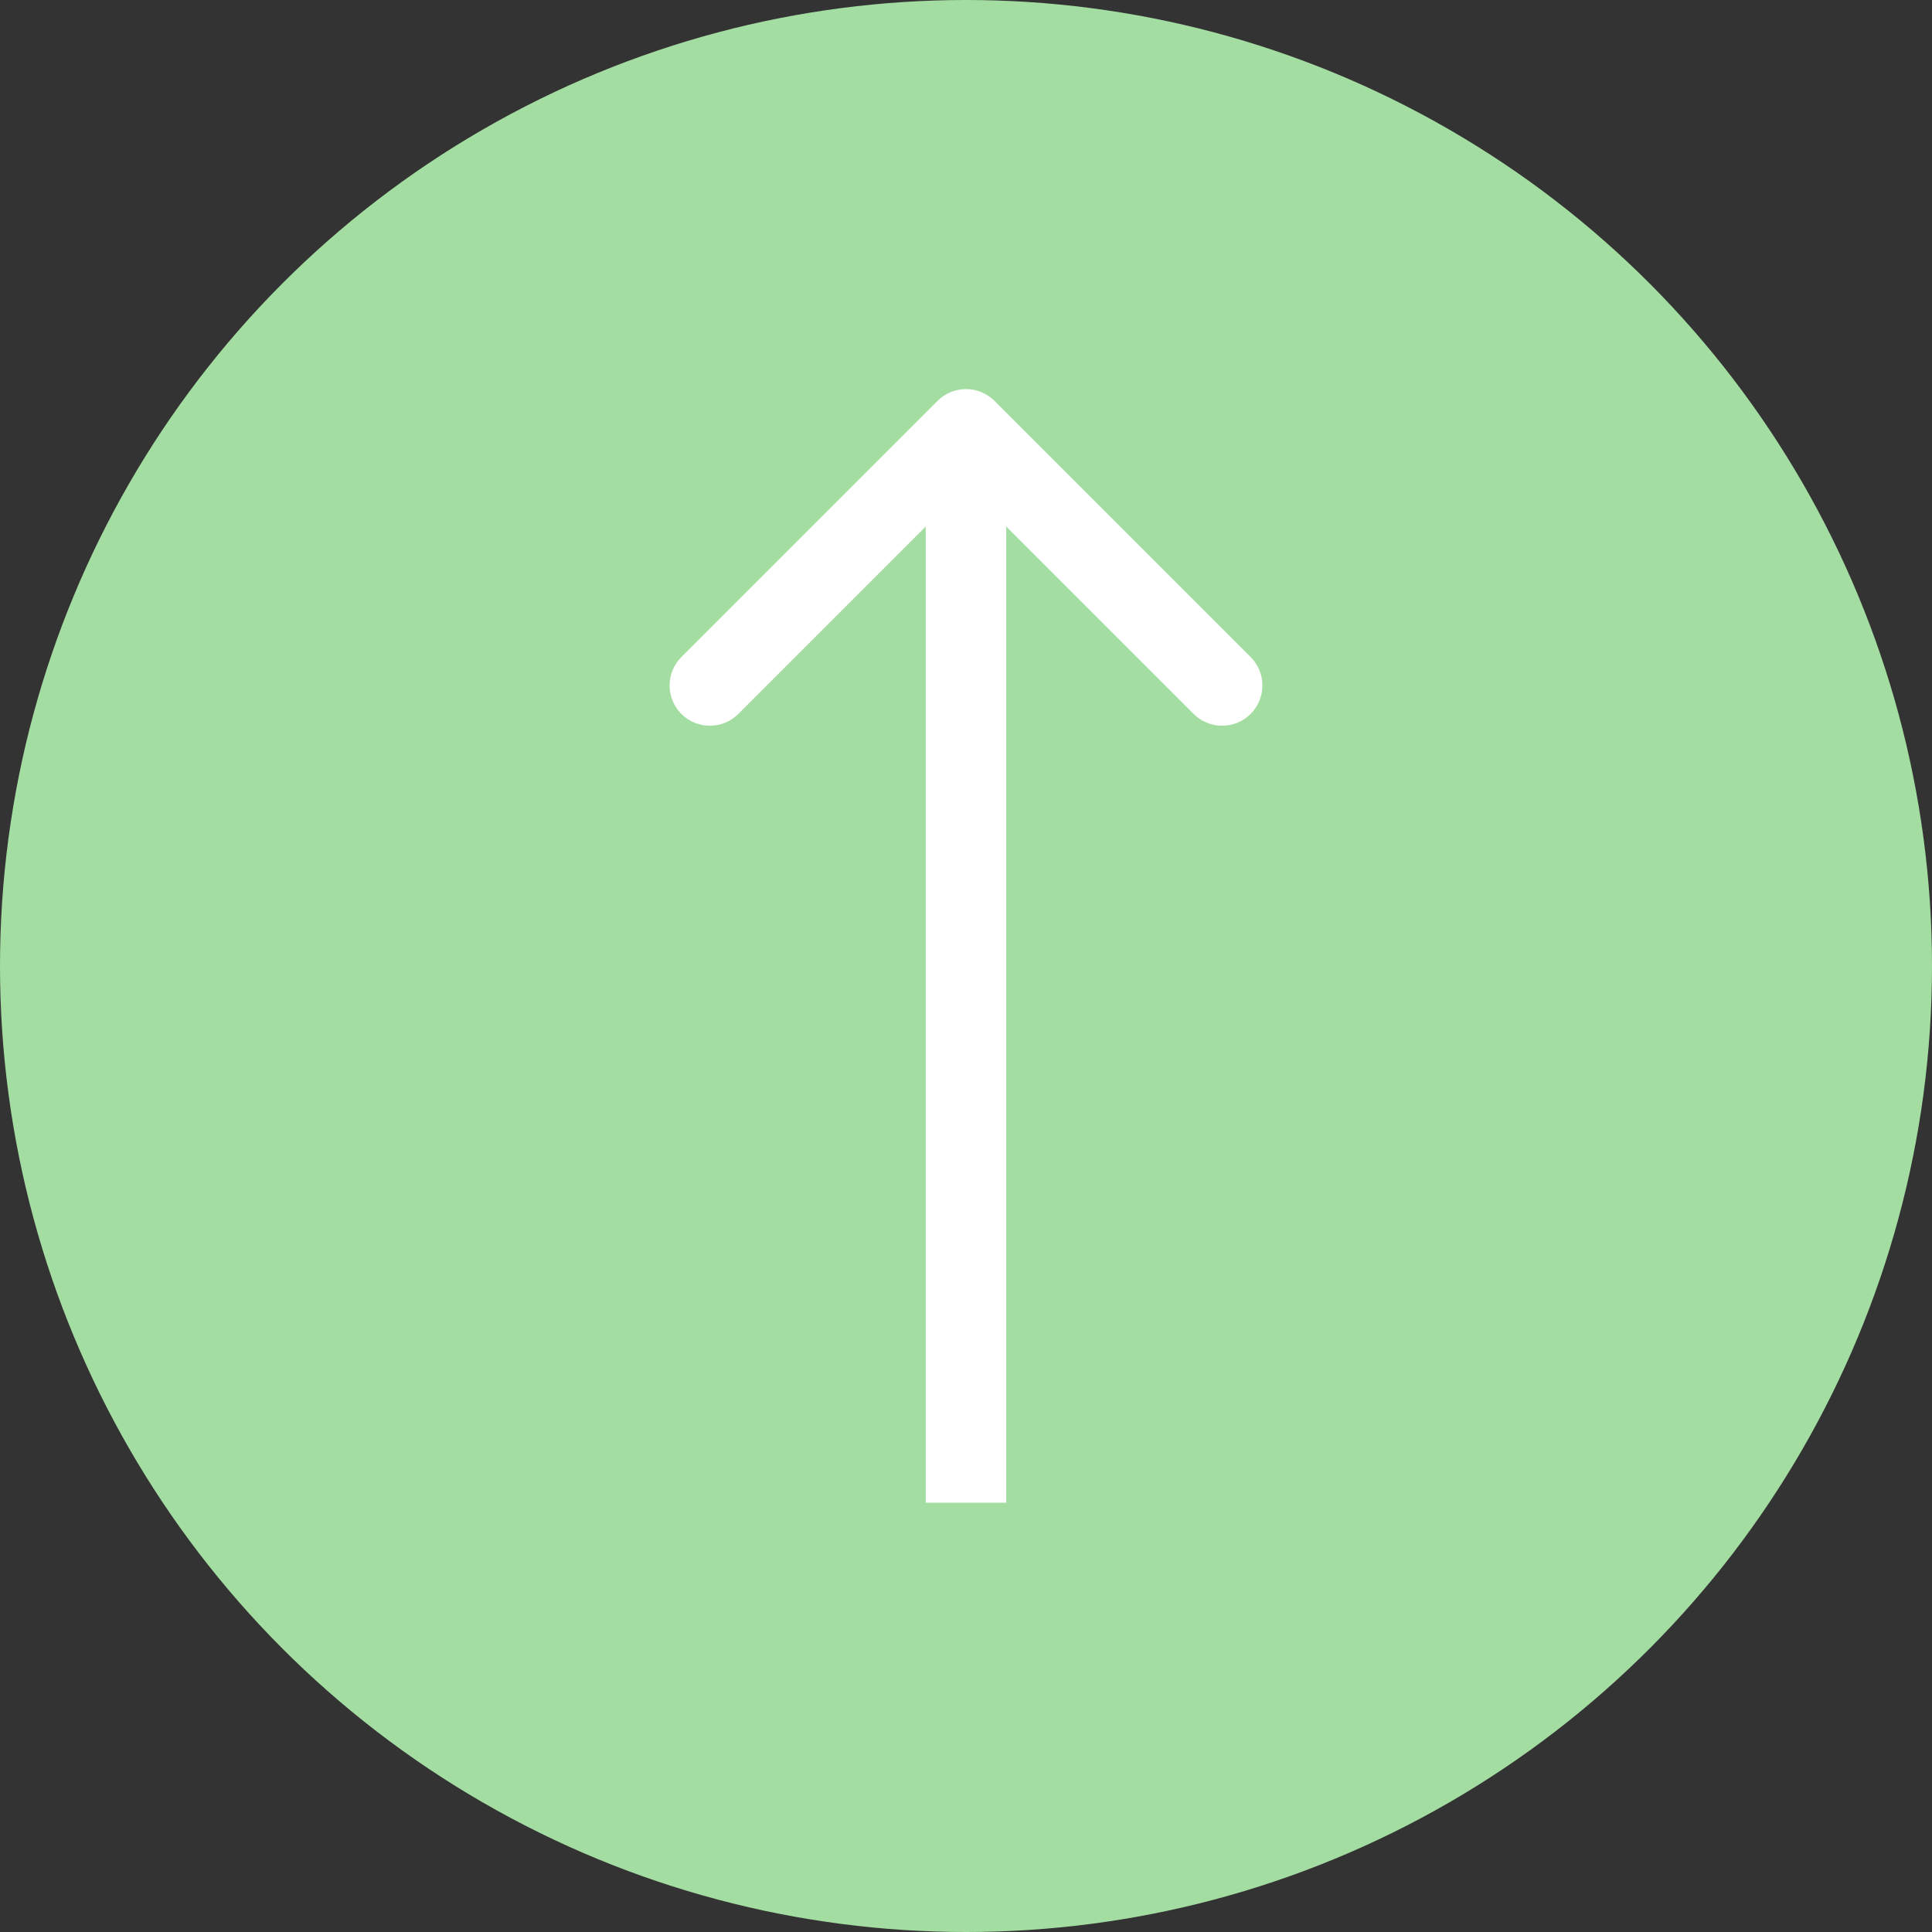 <svg width="72" height="72" viewBox="0 0 72 72" fill="none" xmlns="http://www.w3.org/2000/svg">
<rect x="0" y="0" width="72" height="72" fill="#333333" stroke="none"/>
<circle cx="36" cy="36" r="36" fill="#A4DDA2"/>
<path d="M37.061 14.939C36.475 14.354 35.525 14.354 34.939 14.939L25.393 24.485C24.808 25.071 24.808 26.021 25.393 26.607C25.979 27.192 26.929 27.192 27.515 26.607L36 18.121L44.485 26.607C45.071 27.192 46.021 27.192 46.607 26.607C47.192 26.021 47.192 25.071 46.607 24.485L37.061 14.939ZM37.5 56L37.5 16L34.5 16L34.5 56L37.5 56Z" fill="white"/>
</svg>
